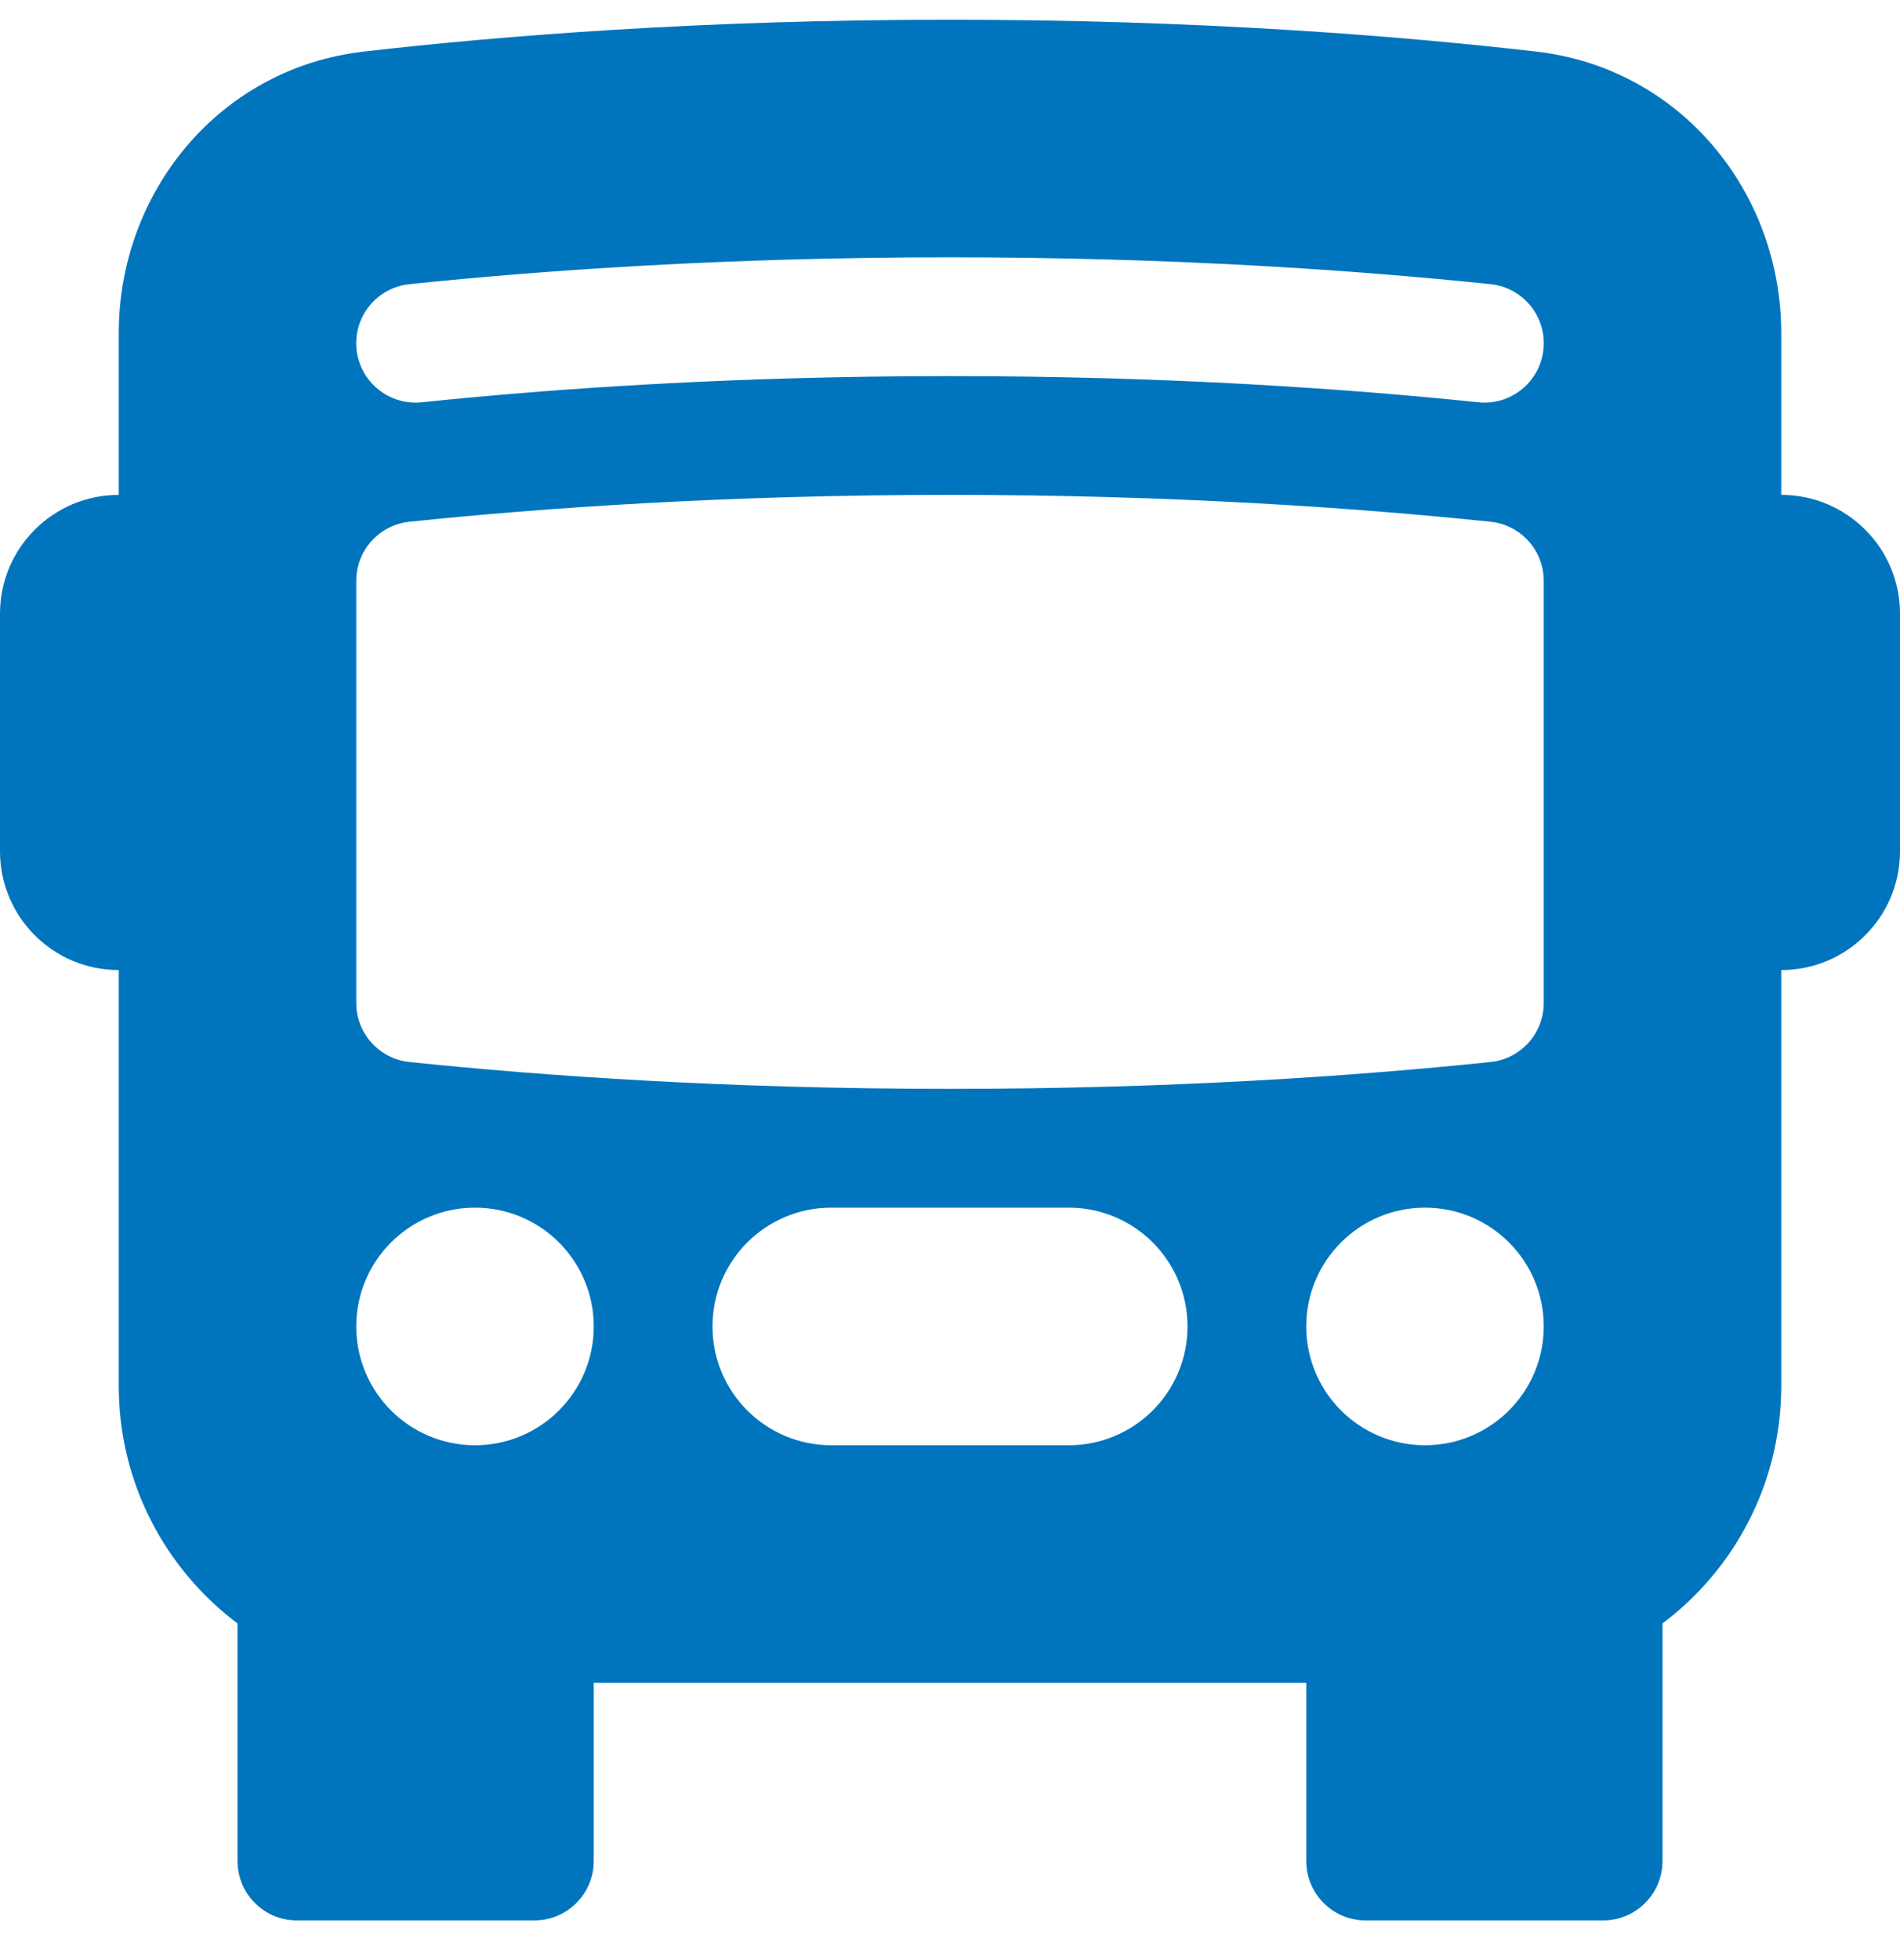<svg width="32" height="33" viewBox="0 0 32 33" fill="none" xmlns="http://www.w3.org/2000/svg">
<path d="M32 14.332C32 15.437 31.105 16.332 30 16.332V23.332C30 24.968 29.214 26.42 28 27.332V31.332C28 31.884 27.552 32.332 27 32.332H23C22.448 32.332 22 31.884 22 31.332V28.332H10V31.332C10 31.884 9.552 32.332 9 32.332H5C4.448 32.332 4 31.884 4 31.332V27.332C2.786 26.42 2 24.968 2 23.332V16.332C0.895 16.332 0 15.437 0 14.332V10.332C0 9.227 0.895 8.332 2 8.332V5.611C2 3.235 3.691 1.148 6.128 0.868C8.417 0.605 11.801 0.332 16 0.332C20.199 0.332 23.583 0.605 25.872 0.868C28.309 1.148 30 3.235 30 5.611V8.332C31.105 8.332 32 9.227 32 10.332V14.332ZM7.103 6.773C9.294 6.545 12.325 6.332 16 6.332C19.674 6.332 22.706 6.545 24.897 6.773C25.446 6.83 25.938 6.431 25.995 5.882C26.052 5.332 25.653 4.841 25.103 4.784C22.852 4.55 19.751 4.332 16 4.332C12.249 4.332 9.147 4.55 6.897 4.784C6.347 4.841 5.948 5.332 6.005 5.882C6.062 6.431 6.554 6.83 7.103 6.773ZM16 8.332C12.249 8.332 9.147 8.55 6.897 8.784C6.387 8.837 6 9.266 6 9.778V16.886C6 17.398 6.387 17.827 6.897 17.88C9.147 18.114 12.249 18.332 16 18.332C19.751 18.332 22.852 18.114 25.103 17.88C25.613 17.827 26 17.398 26 16.886V9.778C26 9.266 25.613 8.837 25.103 8.784C22.852 8.55 19.751 8.332 16 8.332ZM10 22.332C10 21.227 9.105 20.332 8 20.332C6.895 20.332 6 21.227 6 22.332C6 23.437 6.895 24.332 8 24.332C9.105 24.332 10 23.437 10 22.332ZM26 22.332C26 21.227 25.105 20.332 24 20.332C22.895 20.332 22 21.227 22 22.332C22 23.437 22.895 24.332 24 24.332C25.105 24.332 26 23.437 26 22.332ZM12 22.332C12 23.437 12.895 24.332 14 24.332H18C19.105 24.332 20 23.437 20 22.332C20 21.227 19.105 20.332 18 20.332H14C12.895 20.332 12 21.227 12 22.332Z" fill="#0075BE"/>
</svg>
